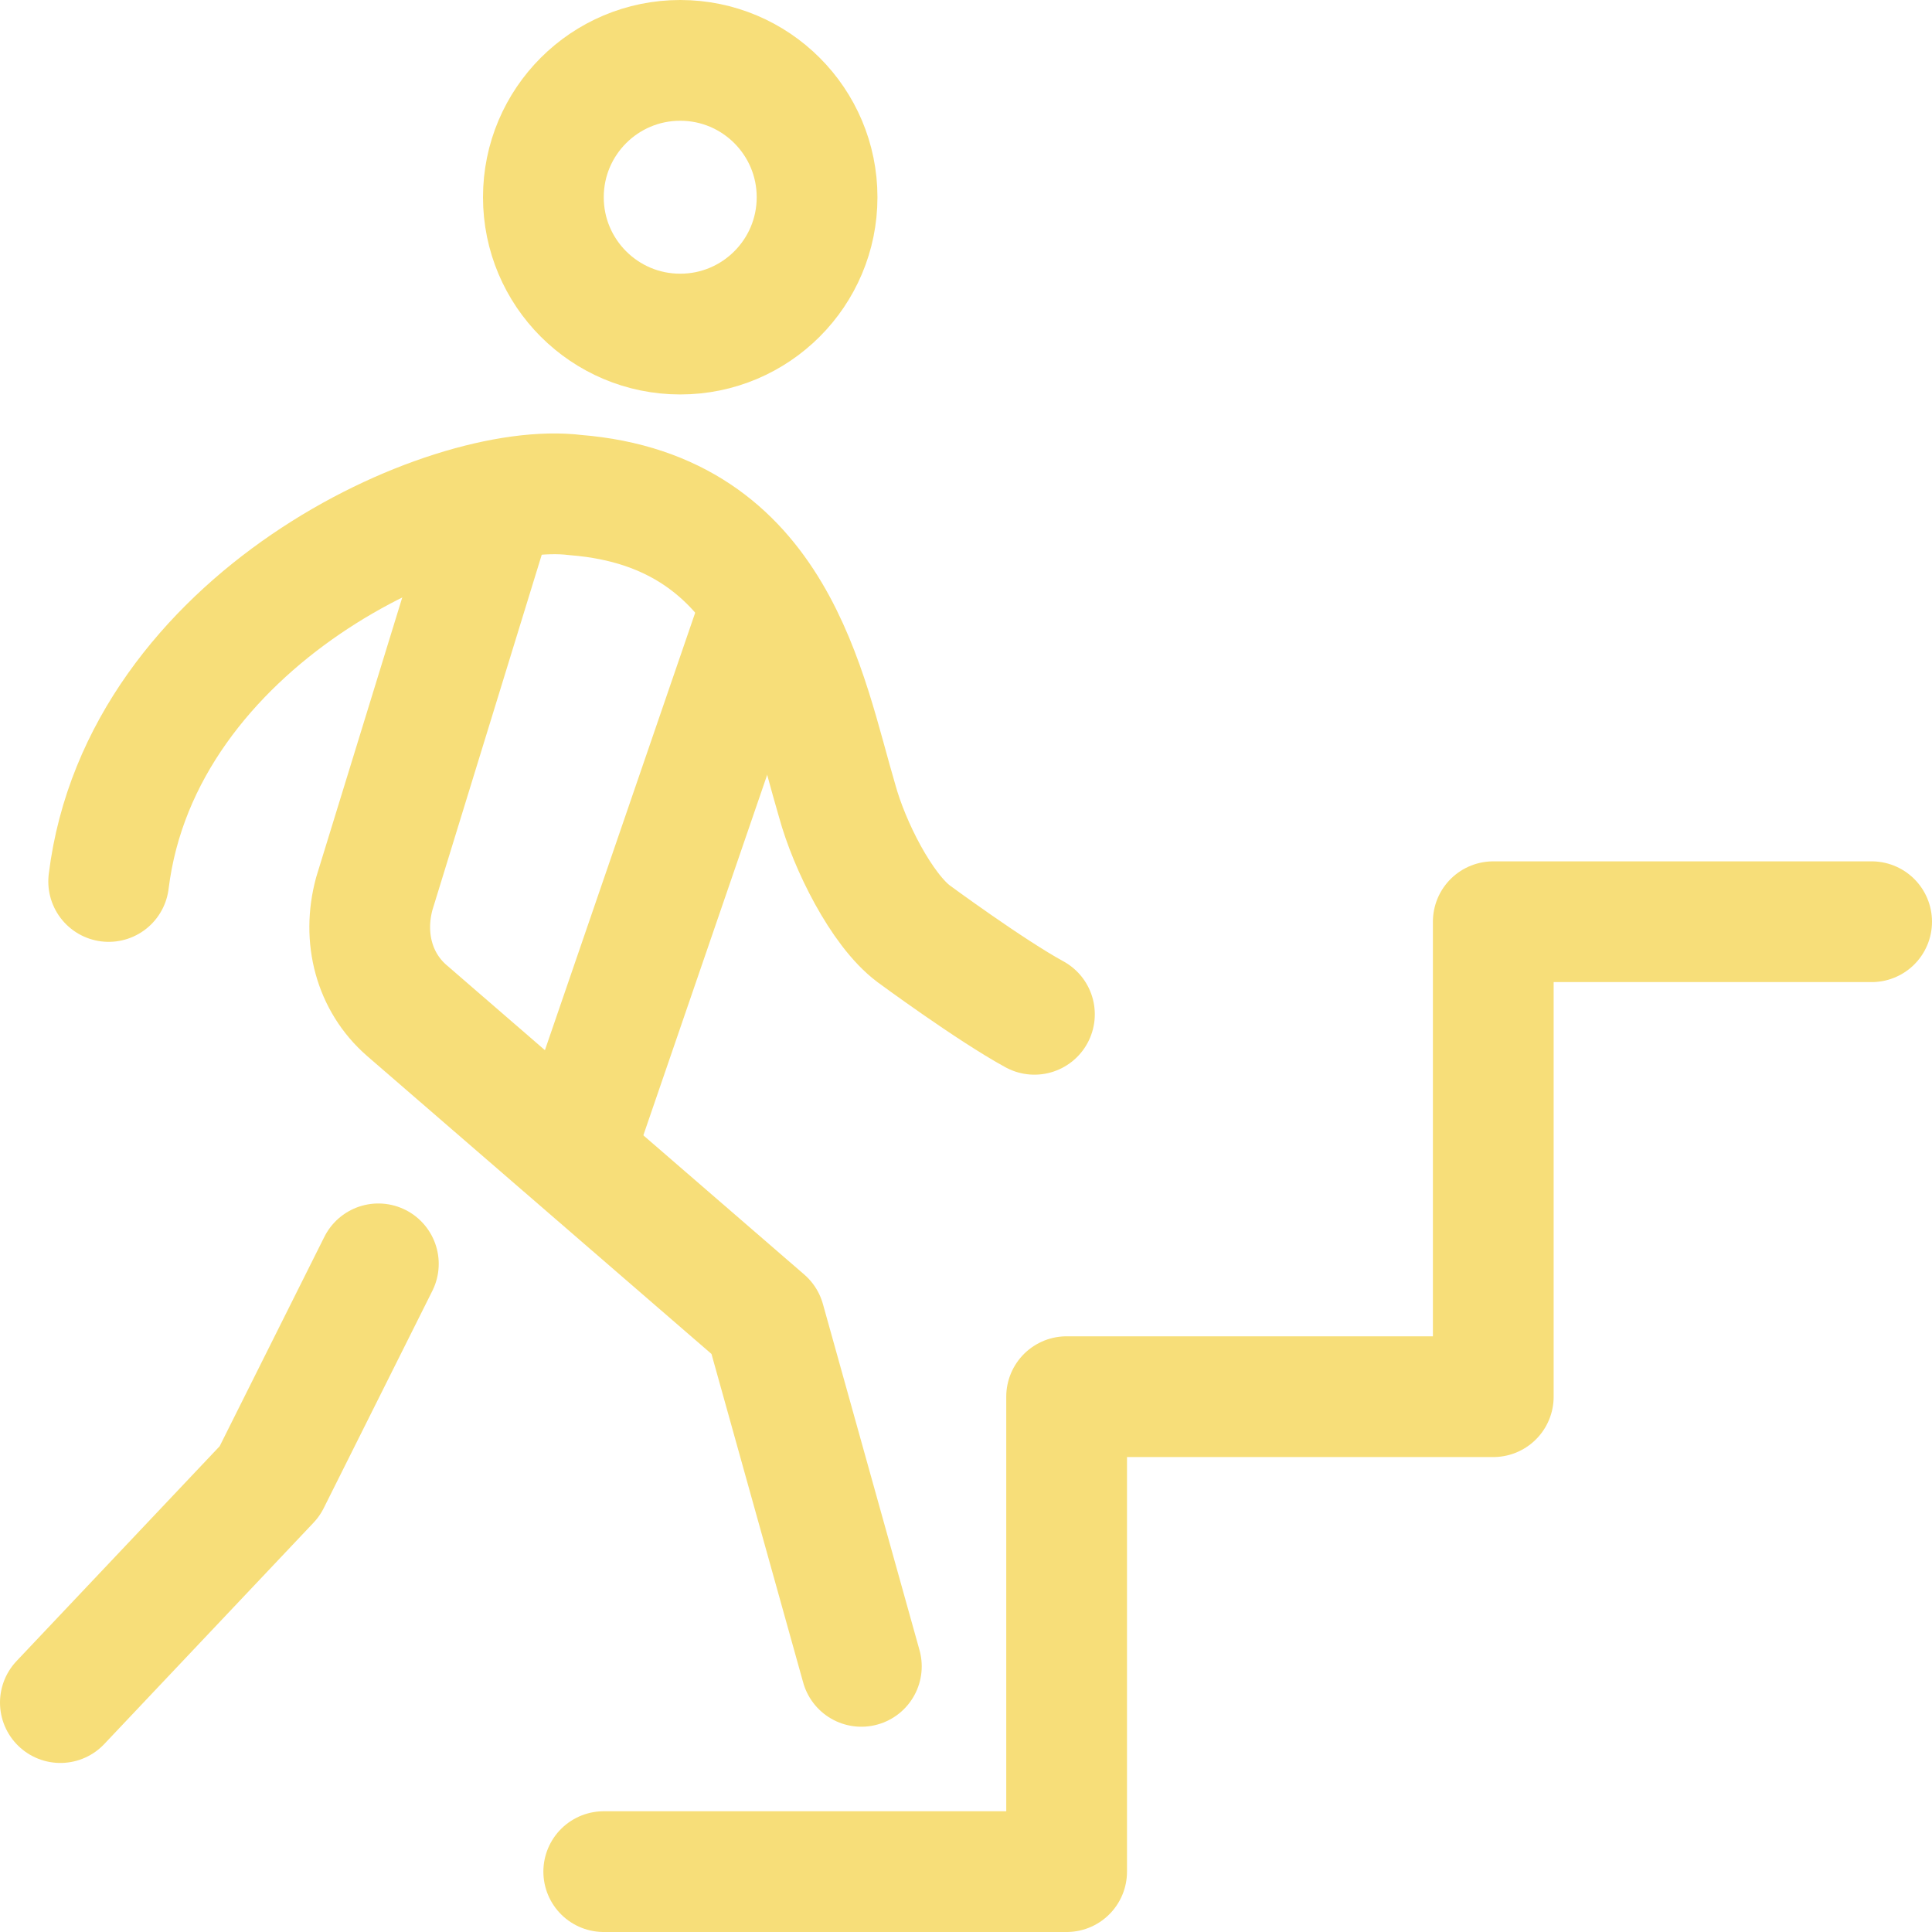 <?xml version="1.0" encoding="utf-8"?>
<!-- Generator: Adobe Illustrator 27.8.0, SVG Export Plug-In . SVG Version: 6.00 Build 0)  -->
<svg version="1.1" id="Ebene_1" xmlns="http://www.w3.org/2000/svg" xmlns:xlink="http://www.w3.org/1999/xlink" x="0px" y="0px"
	 viewBox="0 0 48 48" style="enable-background:new 0 0 48 48;" xml:space="preserve">
<style type="text/css">
	.st0{fill:none;stroke:#F7DE79;stroke-width:3;stroke-linecap:round;stroke-linejoin:round;}
</style>
<g>
	<polyline class="st0" points="9.4,31.4 6.7,36.8 1.5,42.3 	"/>
	<path class="st0" d="M21.4,41.4L19,32.8l-8.9-7.7c-0.8-0.7-1.1-1.8-0.8-2.9l2.8-9.1"/>
	<circle class="st0" cx="16.9" cy="4.9" r="3.4"/>
	<line class="st0" x1="18.9" y1="15.1" x2="14.4" y2="28.2"/>
	<path class="st0" d="M2.7,21.9c0.8-6.5,8.4-10,11.6-9.6c5,0.4,5.7,4.9,6.5,7.6c0.3,1.1,1.1,2.7,1.9,3.3c0,0,1.9,1.4,3,2"/>
	<polyline class="st0" points="46.5,22.9 37.1,22.9 37.1,34.7 26.5,34.7 26.5,46.5 15,46.5 	"/>
</g>
</svg>
